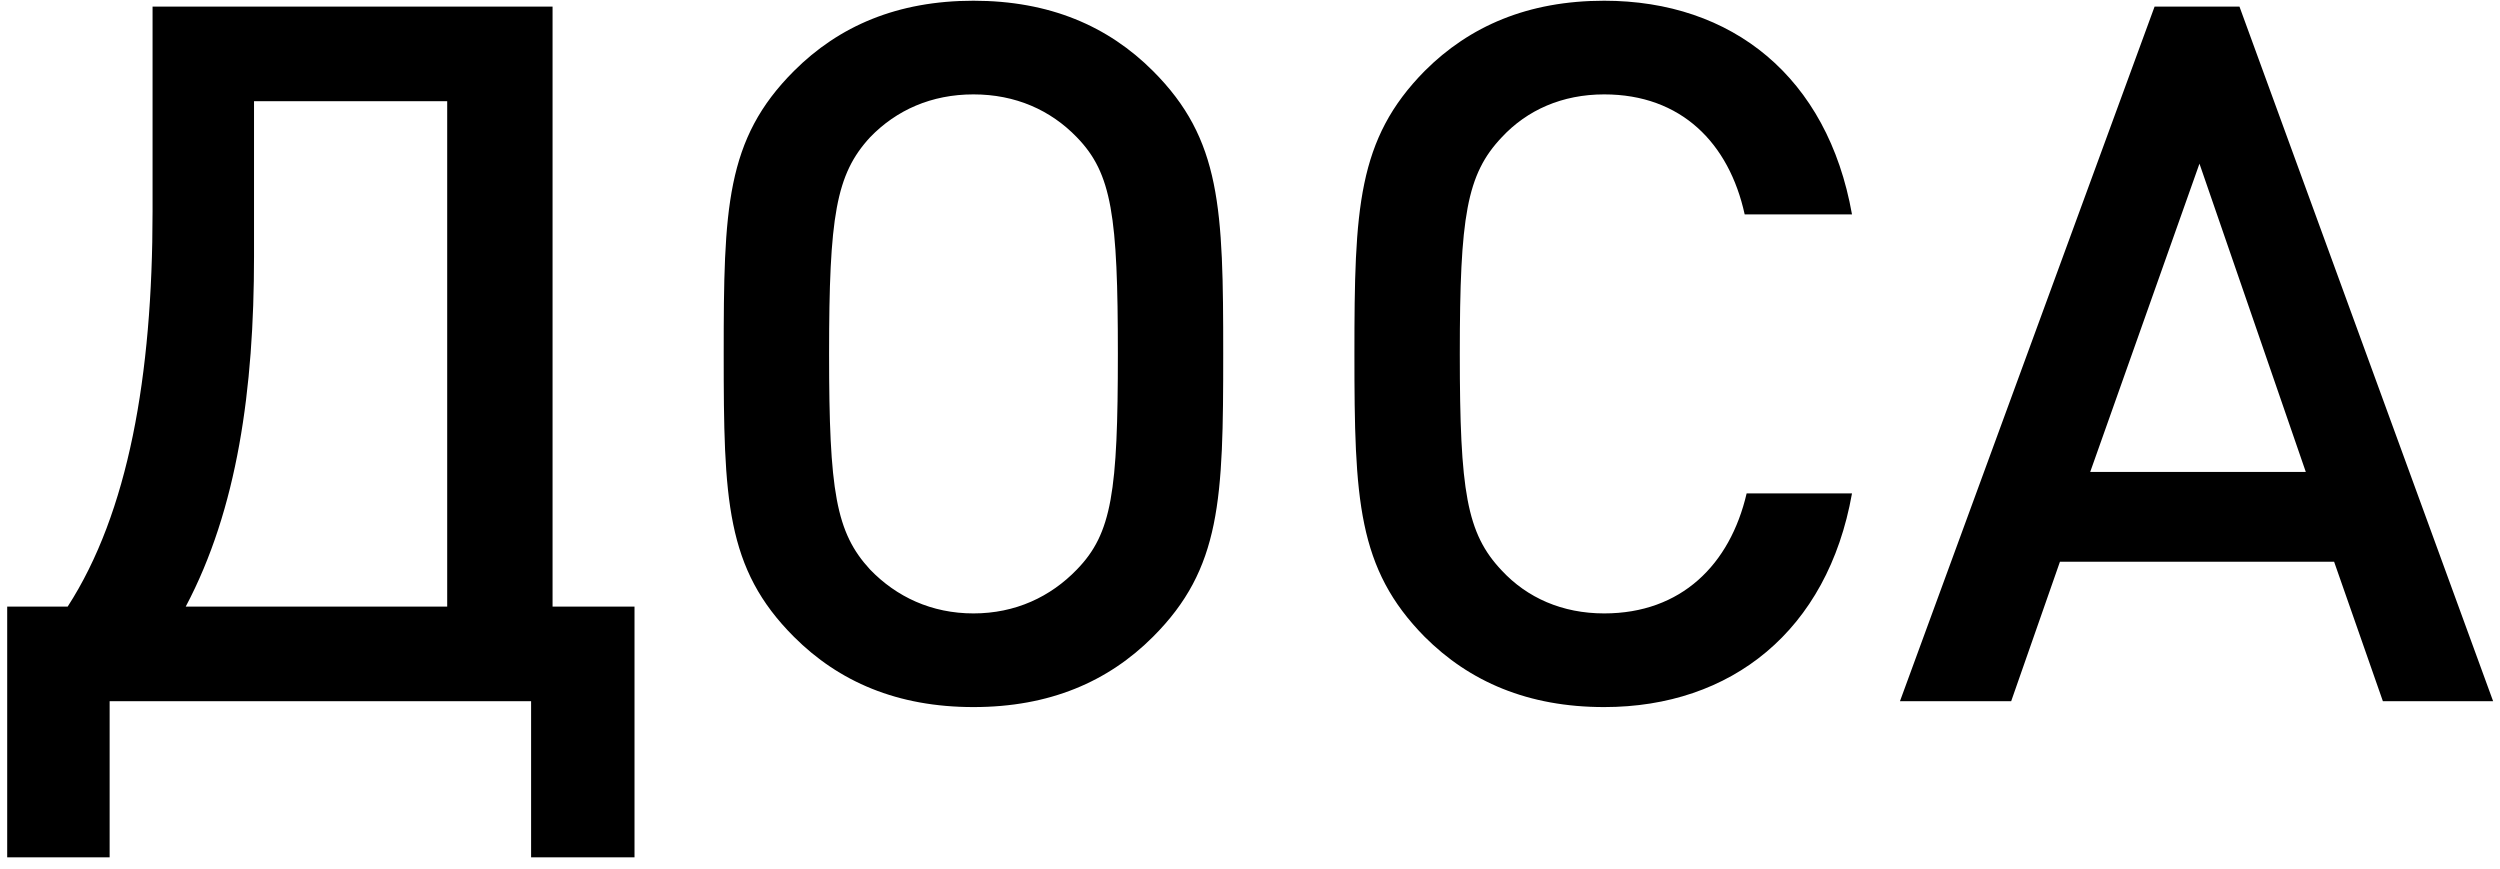 <?xml version="1.0" encoding="UTF-8"?> <svg xmlns="http://www.w3.org/2000/svg" width="164" height="57" viewBox="0 0 164 57" fill="none"><path d="M16.664 6.64V16.816C16.664 25.52 15.576 33.392 12.184 39.792H29.336V6.64H16.664ZM10.008 0.432H36.248V39.792H41.624V56.24H34.84V46H7.192V56.24H0.472V39.792H4.44C8.408 33.648 10.008 24.688 10.008 13.872V0.432ZM80.243 23.216C80.243 32.752 80.115 37.296 75.635 41.776C72.692 44.72 68.852 46.384 63.859 46.384C58.867 46.384 55.028 44.72 52.084 41.776C47.603 37.296 47.475 32.752 47.475 23.216C47.475 13.68 47.603 9.136 52.084 4.656C55.028 1.712 58.867 0.048 63.859 0.048C68.852 0.048 72.692 1.712 75.635 4.656C80.115 9.136 80.243 13.68 80.243 23.216ZM73.332 23.216C73.332 14.192 72.948 11.376 70.644 9.008C68.915 7.216 66.612 6.192 63.859 6.192C61.108 6.192 58.803 7.216 57.075 9.008C54.836 11.44 54.388 14.192 54.388 23.216C54.388 32.24 54.836 34.928 57.075 37.36C58.803 39.152 61.108 40.24 63.859 40.24C66.612 40.24 68.915 39.152 70.644 37.36C72.948 34.992 73.332 32.24 73.332 23.216ZM121.491 32.368C119.891 41.392 113.555 46.384 105.235 46.384C100.243 46.384 96.403 44.72 93.459 41.776C89.043 37.296 88.85 32.752 88.85 23.216C88.85 13.68 89.043 9.136 93.459 4.656C96.403 1.712 100.243 0.048 105.235 0.048C113.619 0.048 119.891 5.04 121.491 14.064H114.451C113.427 9.392 110.291 6.192 105.235 6.192C102.483 6.192 100.179 7.216 98.514 9.008C96.21 11.44 95.763 14.192 95.763 23.216C95.763 32.24 96.21 34.992 98.514 37.424C100.179 39.216 102.483 40.24 105.235 40.24C110.291 40.24 113.491 37.04 114.579 32.368H121.491ZM163.549 46H156.317L153.117 36.848H135.133L131.933 46H124.637L141.341 0.432H146.909L163.549 46ZM151.261 30.96L144.285 10.736L137.117 30.96H151.261Z" fill="black"></path></svg> 
